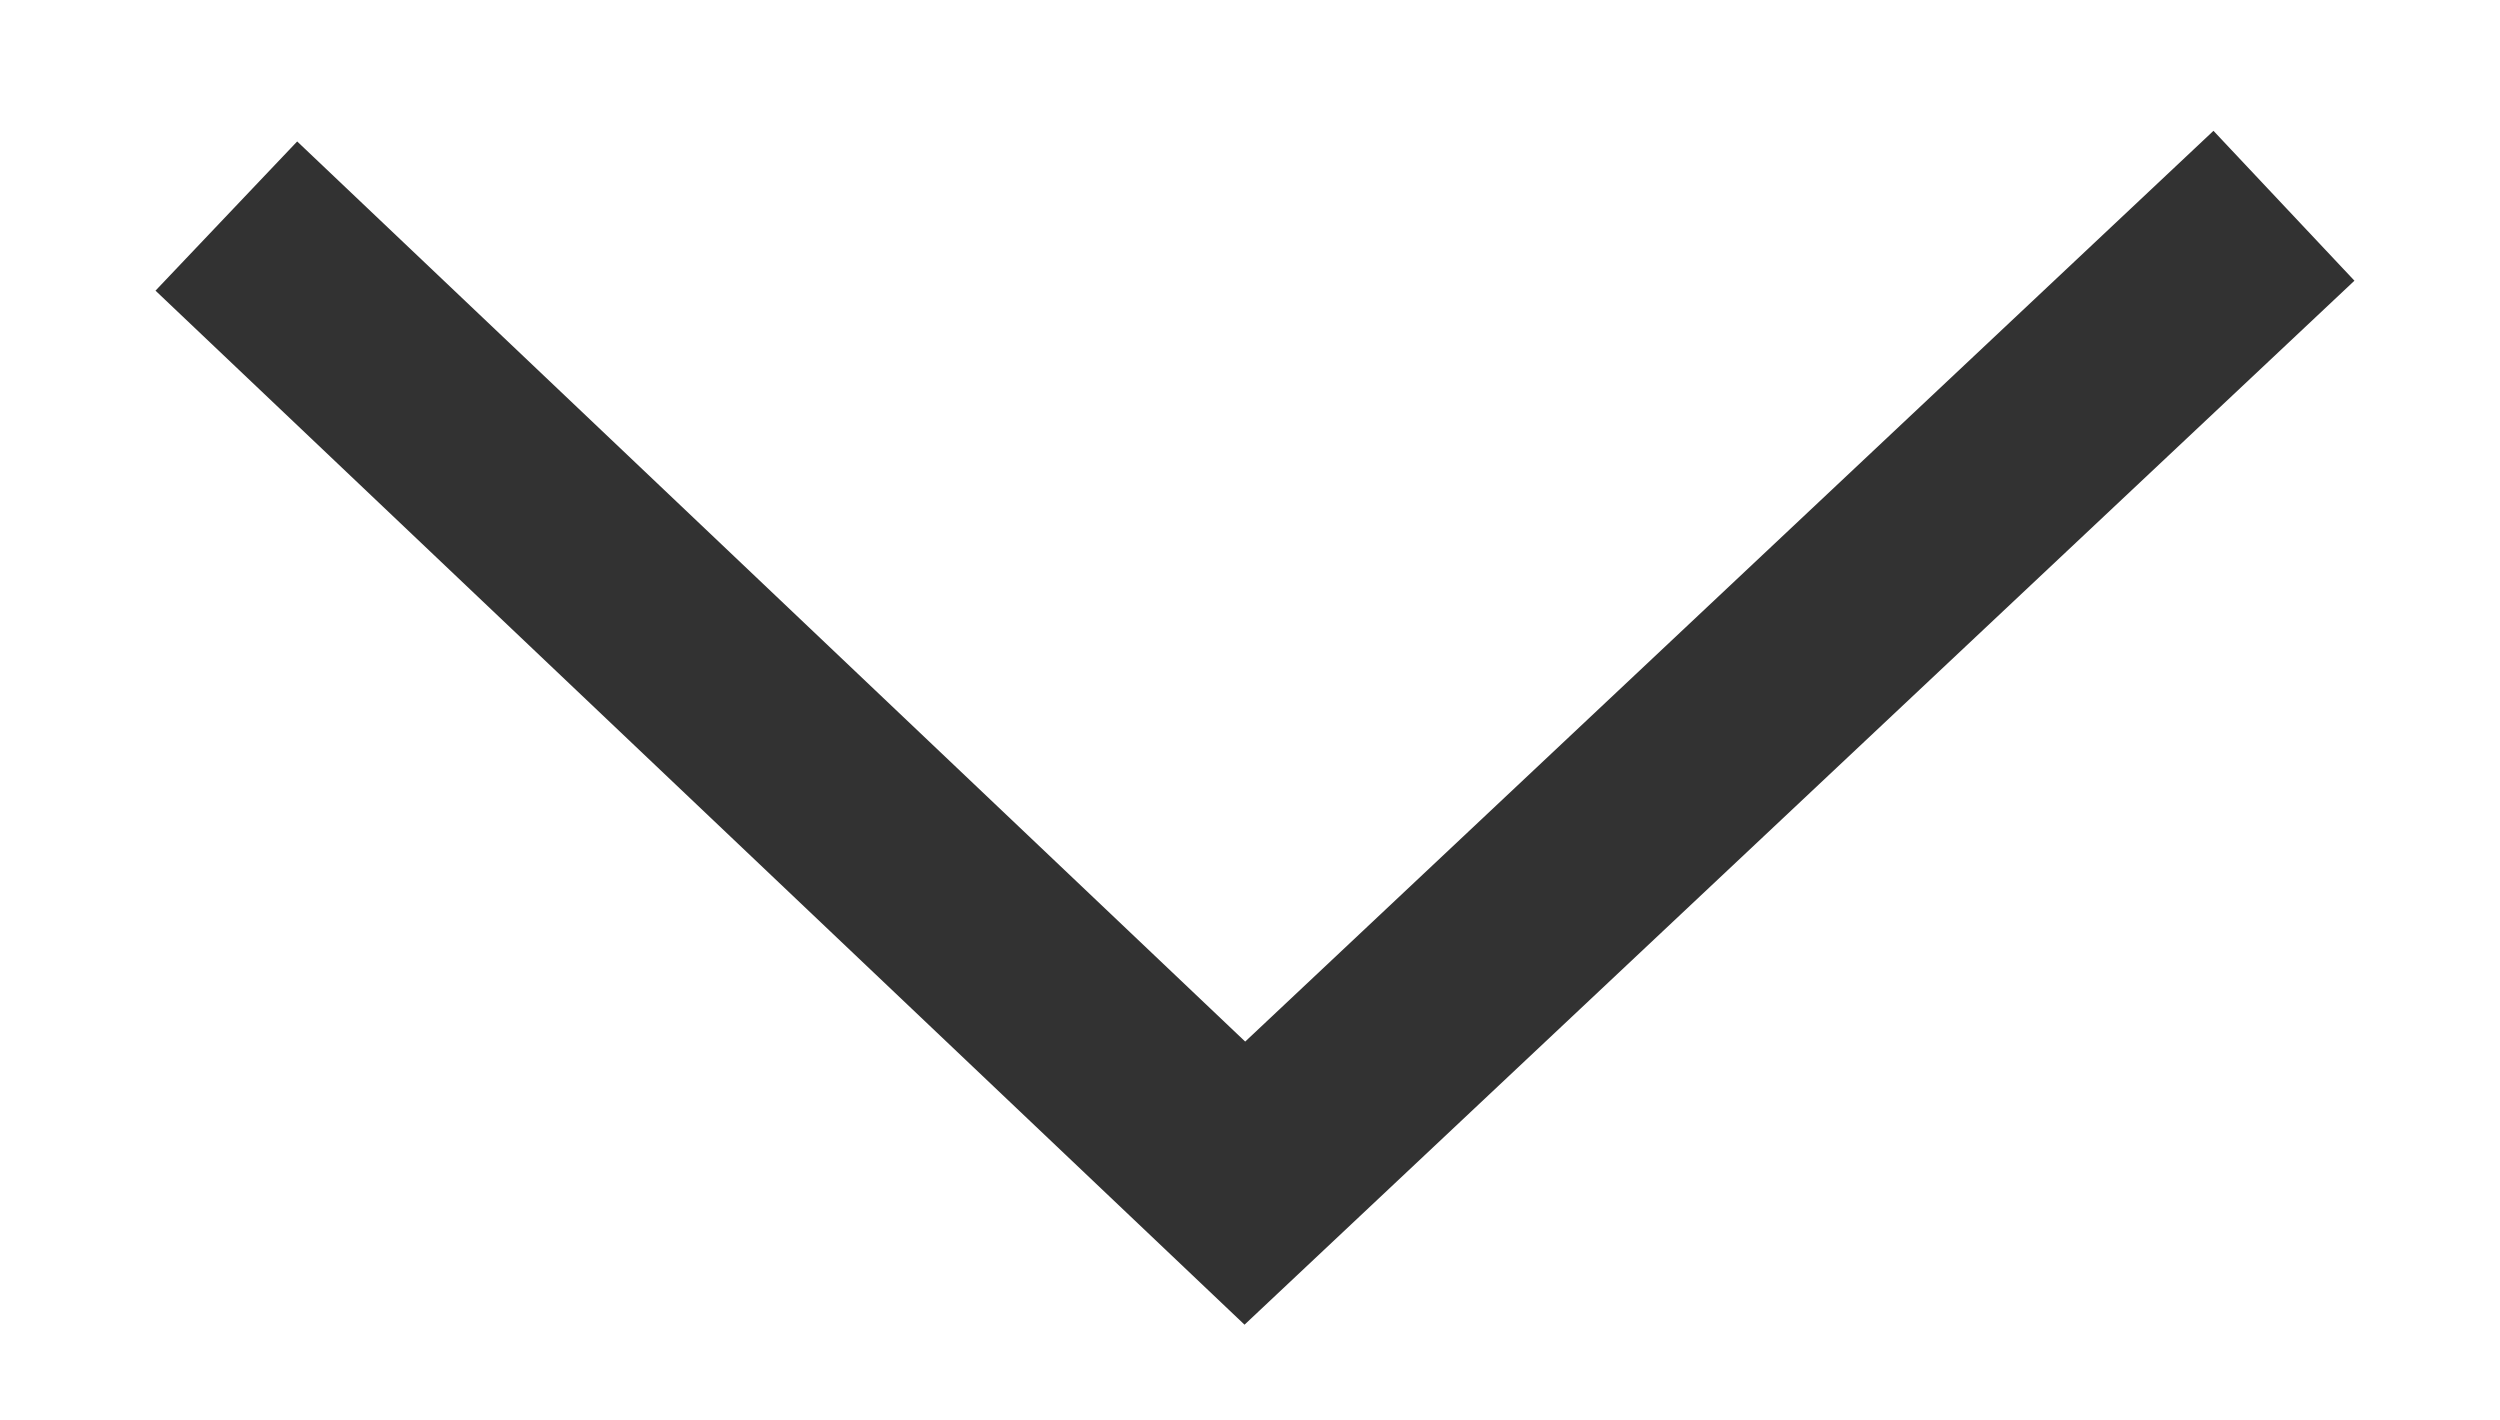 <?xml version="1.0" encoding="UTF-8"?>
<!-- Generator: Adobe Illustrator 20.0.0, SVG Export Plug-In . SVG Version: 6.00 Build 0)  -->
<svg version="1.1" id="Layer_1" xmlns="http://www.w3.org/2000/svg" xmlns:xlink="http://www.w3.org/1999/xlink" x="0px" y="0px" viewBox="0 0 24.3 13.8" style="enable-background:new 0 0 24.3 13.8;" xml:space="preserve">
<style type="text/css">
	.st0{fill:none;stroke:#323232;stroke-width:2;}
</style>
<title>Path 128 Copy 2</title>
<desc>Created with Sketch.</desc>
<g id="Page-1">
	<g id="Speedo-WIDE-PRODRES-v4-ECOM" transform="translate(-1503, -678)">
		<polyline id="Path-128-Copy-2" class="st0" points="1505.2,680.1 1515.1,689.5 1525.2,680   "/>
	</g>
</g>
</svg>